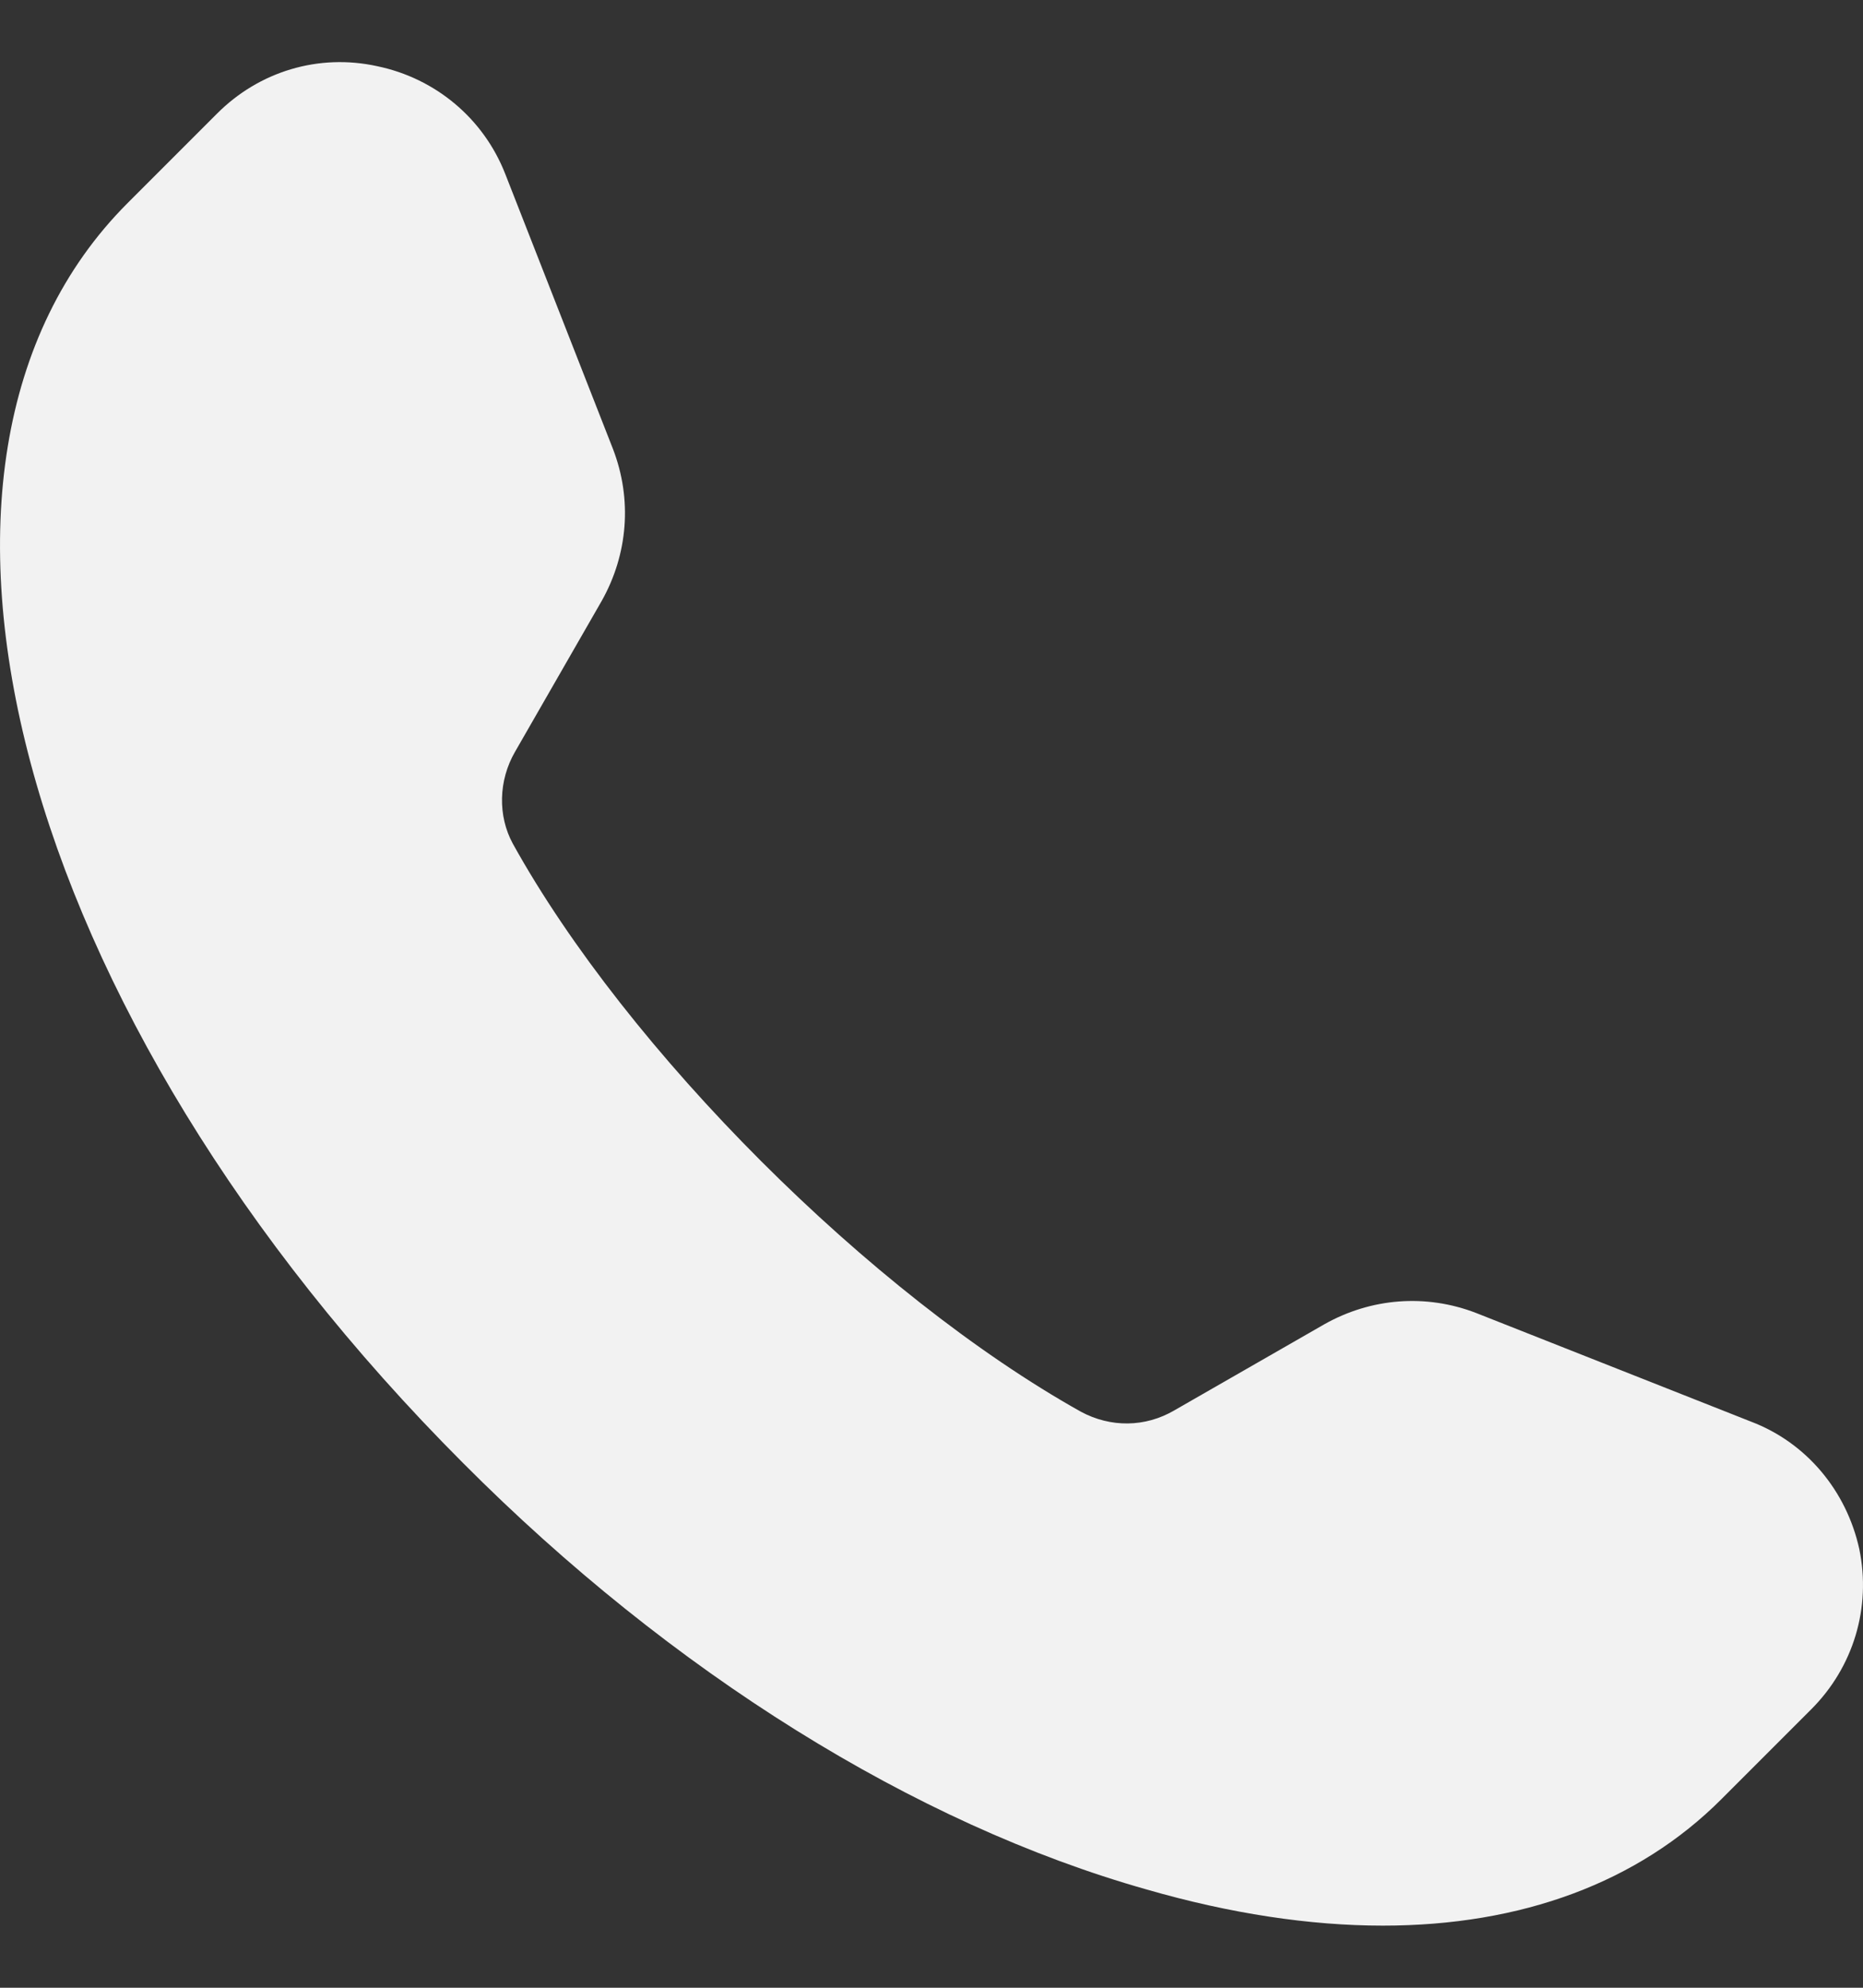 <svg width="15" height="16" viewBox="0 0 15 16" fill="none" xmlns="http://www.w3.org/2000/svg">
<rect x="0" y="0" width="15" height="16" fill="#333333" stroke="none"/>
<path d="M9.232 15.209C9.904 15.403 10.547 15.5 11.134 15.5C12.249 15.5 13.189 15.154 13.861 14.481L14.583 13.759C14.922 13.42 15.068 12.941 14.97 12.468C14.867 12.001 14.546 11.613 14.098 11.443L11.886 10.569C11.48 10.412 11.037 10.448 10.662 10.66L9.456 11.352C9.219 11.491 8.941 11.491 8.704 11.364C7.013 10.418 5.05 8.453 4.129 6.791C4.007 6.567 4.013 6.282 4.147 6.051L4.844 4.838C5.056 4.462 5.092 4.02 4.935 3.613L4.068 1.4C3.892 0.951 3.504 0.63 3.038 0.533C2.565 0.429 2.086 0.575 1.747 0.915L1.026 1.636C-1.059 3.723 0.129 8.174 3.729 11.777C5.407 13.462 7.365 14.681 9.232 15.209Z" fill="#F2F2F2"/>
</svg>
